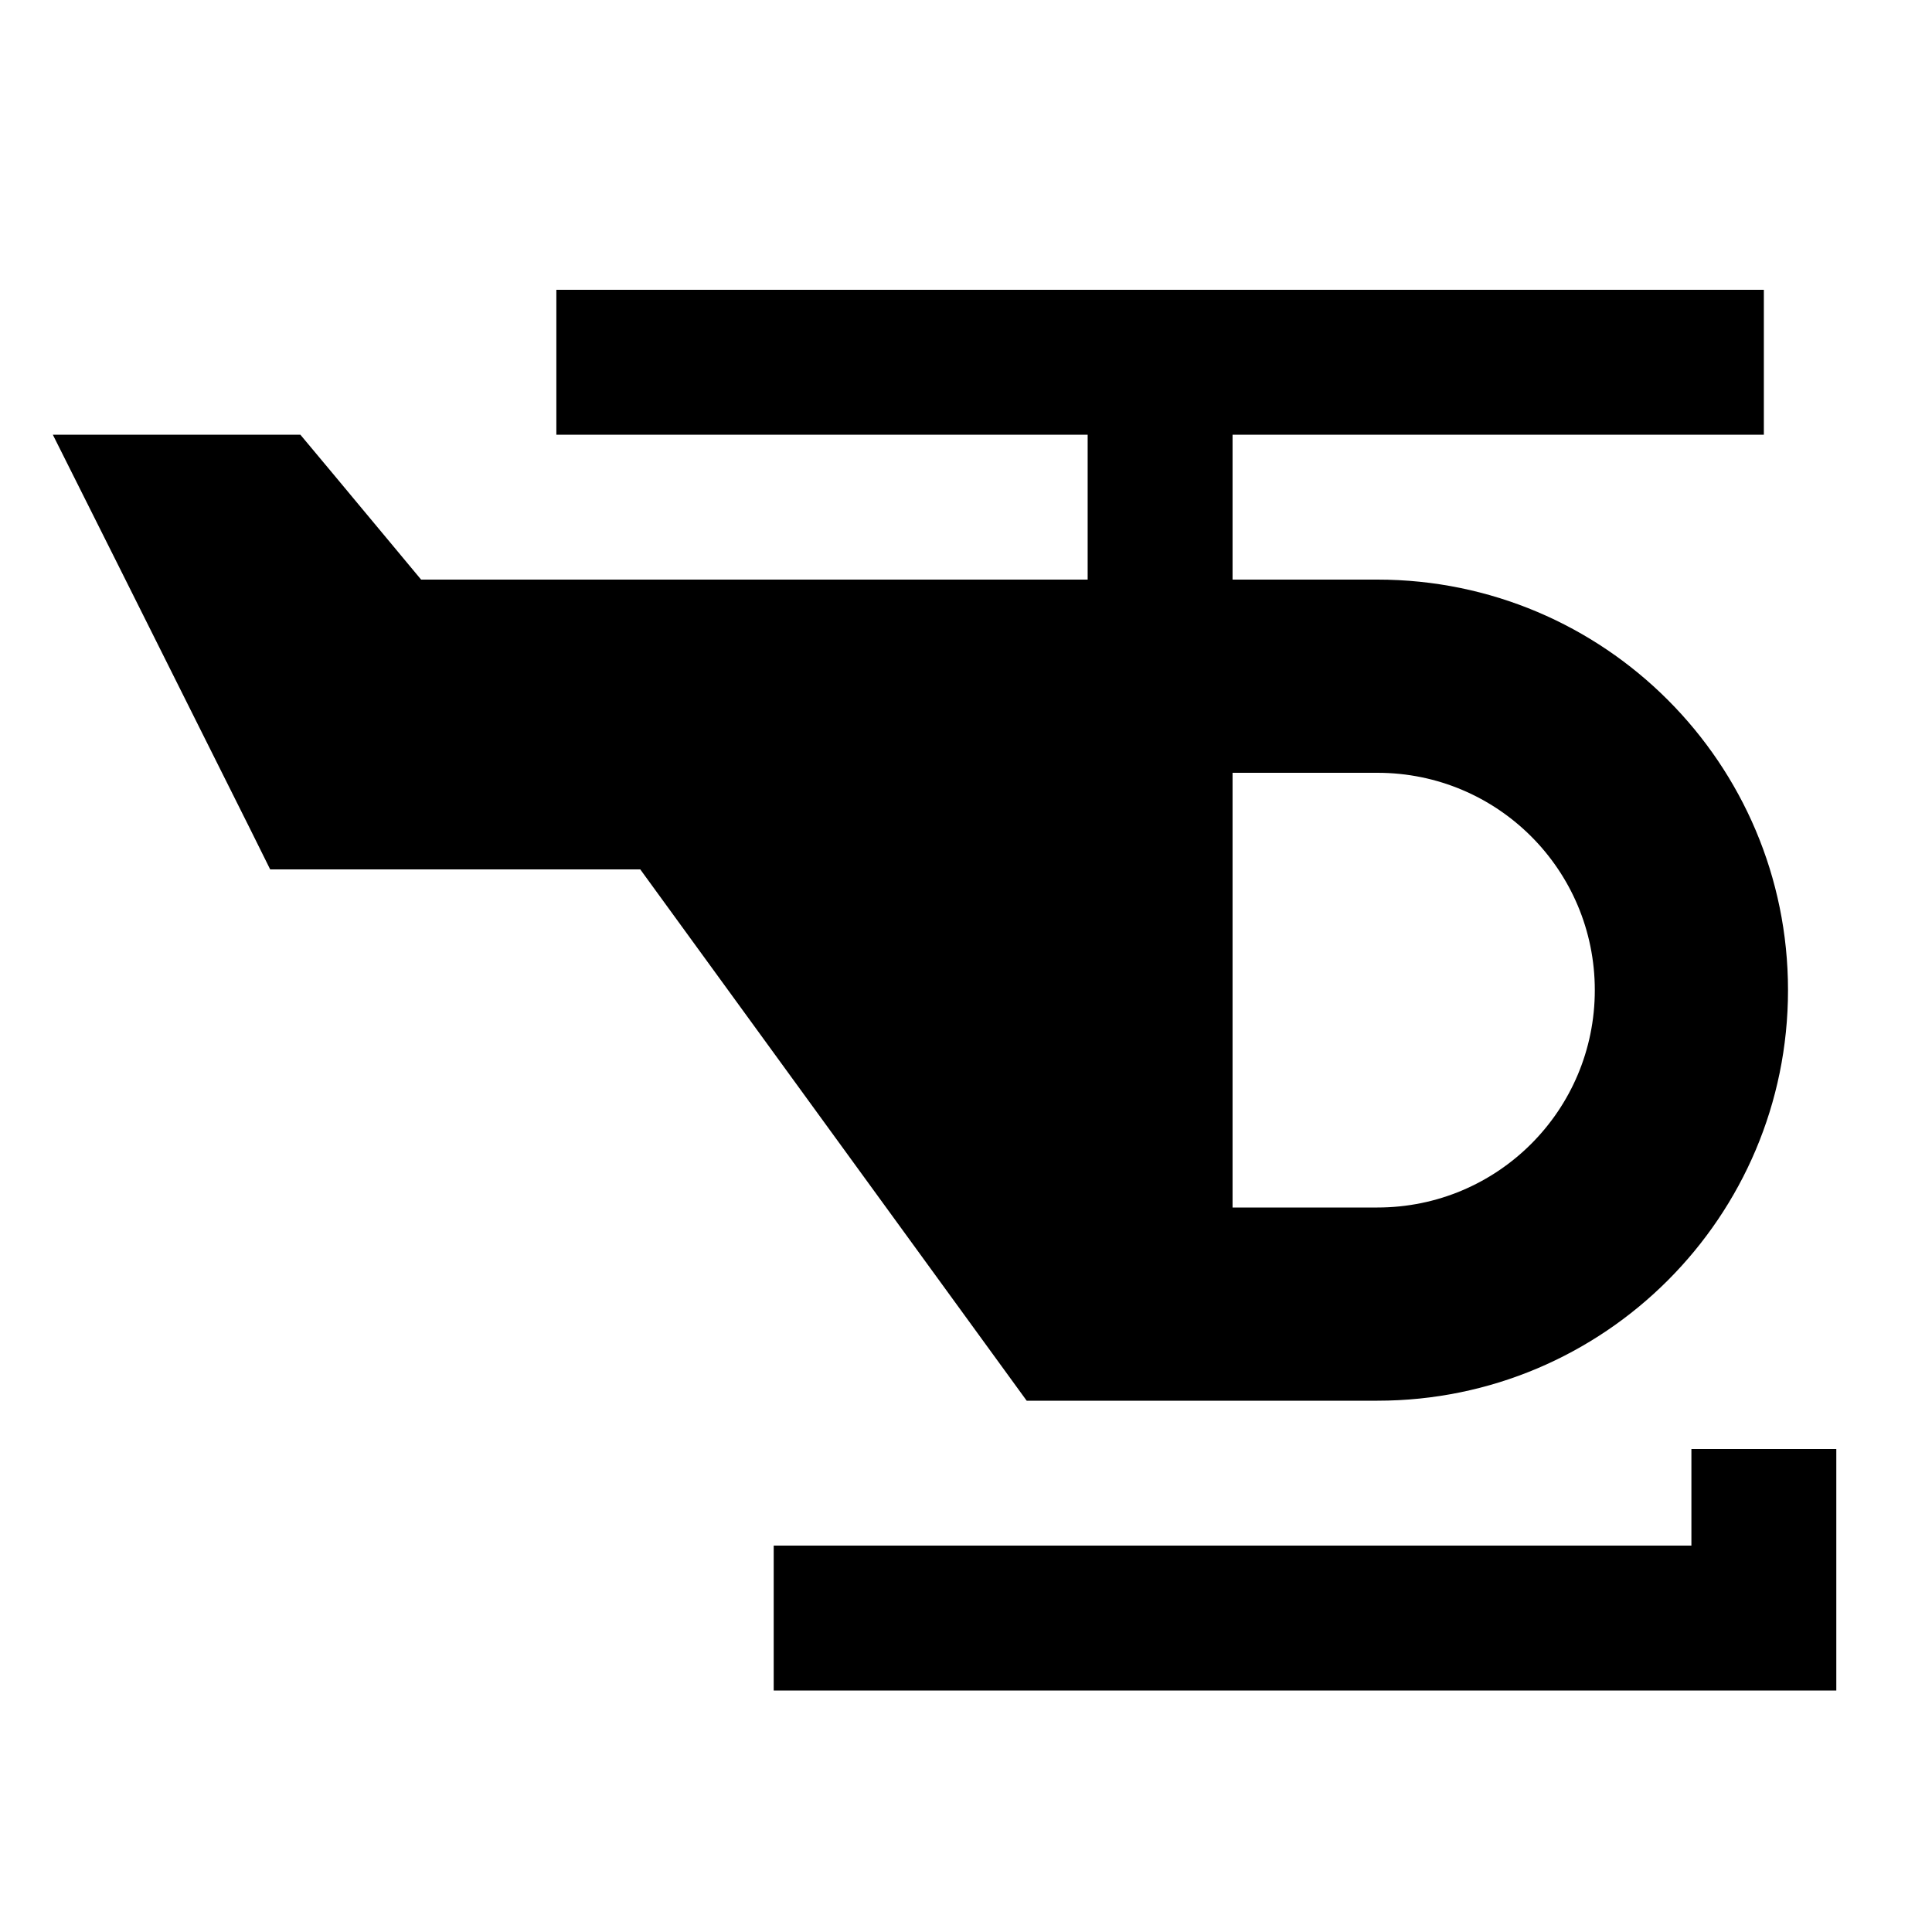 <svg xmlns="http://www.w3.org/2000/svg" viewBox="0 0 640 640"><!--! Font Awesome Pro 7.1.0 by @fontawesome - https://fontawesome.com License - https://fontawesome.com/license (Commercial License) Copyright 2025 Fonticons, Inc. --><path fill="currentColor" d="M208.3 96L184.3 96L184.3 144L360.3 144L360.3 192L139.5 192C113.4 160.6 100 144.6 99.5 144L17.5 144C24 156.9 45.8 200.5 82.9 274.7L89.5 288L212.1 288L332.9 454.1L340.1 464L456.3 464C531.4 464 592.3 403.1 592.3 328C592.3 252.9 531.4 192 456.3 192L408.3 192L408.3 144L584.3 144L584.3 96L208.3 96zM408.3 256L456.3 256C496.1 256 528.3 288.2 528.3 328C528.3 367.8 496.1 400 456.3 400L408.3 400L408.3 256zM608.3 480L560.3 480L560.3 512L256.3 512L256.3 560L608.3 560L608.3 480z"/></svg>